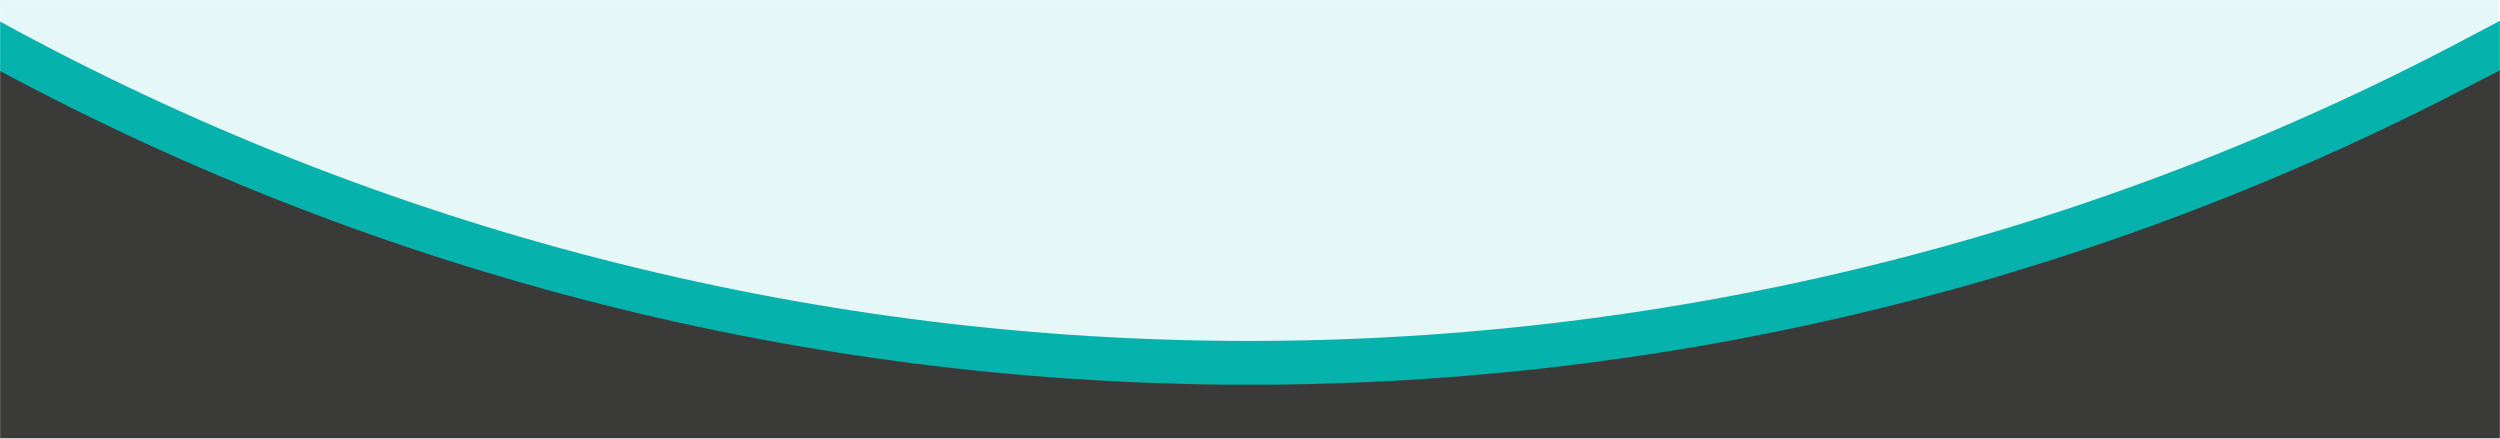 <svg xmlns="http://www.w3.org/2000/svg" width="1921" height="337" viewBox="0 0 1921 337" fill="none"><mask id="mask0_2005_14" style="mask-type:alpha" maskUnits="userSpaceOnUse" x="0" y="0" width="1921" height="337"><rect width="1921" height="337" fill="#D9D9D9"></rect></mask><g mask="url(#mask0_2005_14)"><path opacity="0.1" d="M0 -34H1920V318H0V-34Z" fill="#06B2AC"></path><path d="M1921 696C1921 700.971 1916.97 705 1912 705L8 705C3.029 705 -1 700.97 -1 696L-1 16.038C-1 16.021 -0.982 16.01 -0.967 16.018V16.018C587.138 338.29 1297.65 344.206 1891.04 31.773L1920.97 16.018C1920.98 16.01 1921 16.021 1921 16.038L1921 696Z" fill="#06B2AC"></path><path d="M1921 957C1921 961.971 1916.97 966 1912 966L8 966C3.029 966 -1 961.97 -1 957L-1 54.038C-1 54.021 -0.982 54.01 -0.966 54.018V54.018C588.531 370.588 1296.15 376.414 1890.78 69.594L1920.97 54.018C1920.98 54.01 1921 54.021 1921 54.039L1921 957Z" fill="#3A3A39"></path></g></svg>